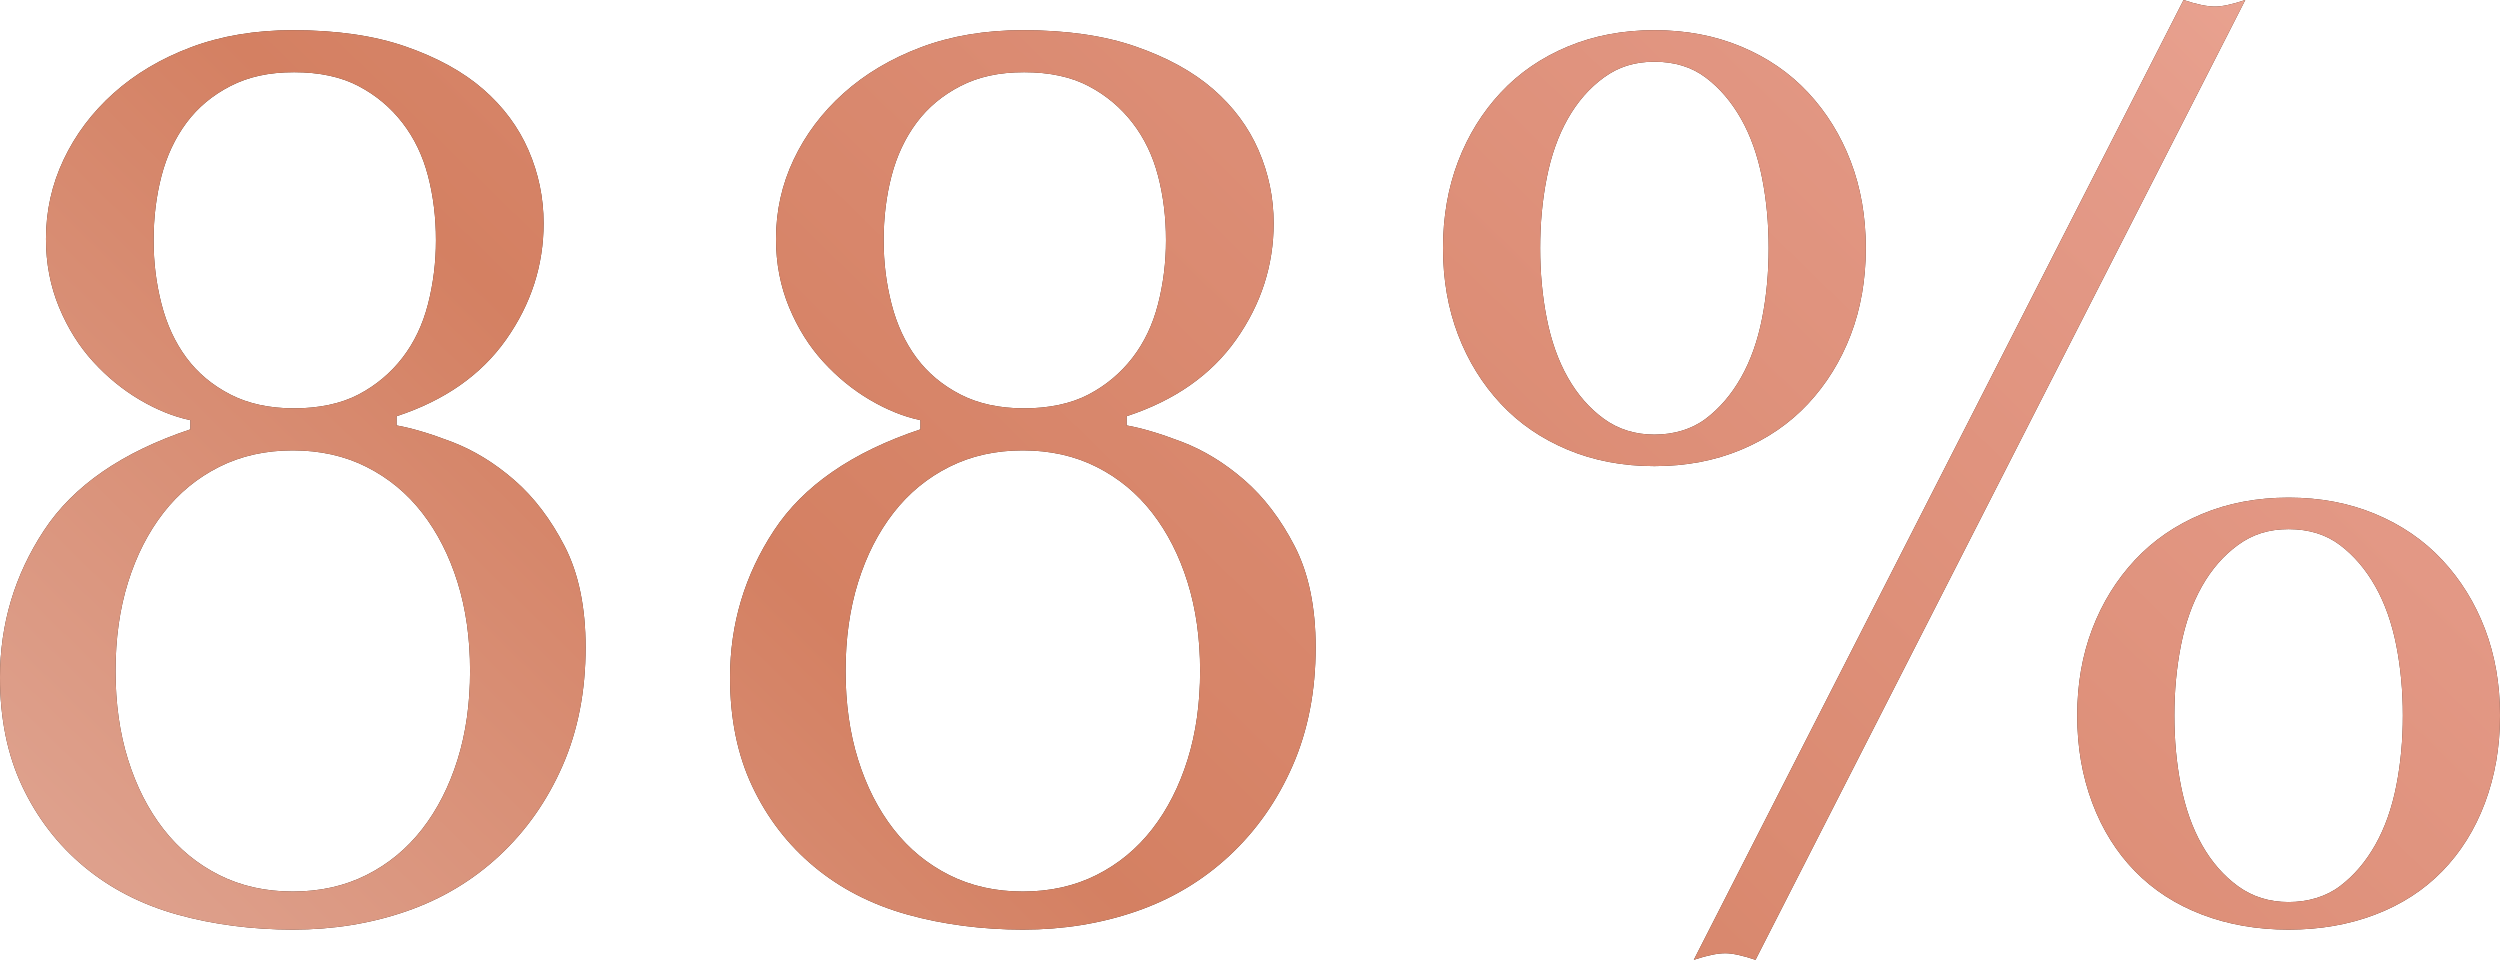 <?xml version="1.0" encoding="UTF-8"?>
<svg id="Layer_2" data-name="Layer 2" xmlns="http://www.w3.org/2000/svg" xmlns:xlink="http://www.w3.org/1999/xlink" viewBox="0 0 266.56 102.34">
  <defs>
    <style>
      .cls-1 {
        fill: url(#linear-gradient);
      }

      .cls-2 {
        fill: #4f2b1c;
      }
    </style>
    <linearGradient id="linear-gradient" x1="-72.97" y1="266.11" x2="270.37" y2="-86.27" gradientUnits="userSpaceOnUse">
      <stop offset="0" stop-color="#d69b81"/>
      <stop offset=".22" stop-color="#e8c1b7"/>
      <stop offset=".52" stop-color="#d48062"/>
      <stop offset=".79" stop-color="#e49a88"/>
      <stop offset="1" stop-color="#fcc3af"/>
    </linearGradient>
  </defs>
  <g id="Layer_1-2" data-name="Layer 1">
    <g>
      <g>
        <path class="cls-2" d="M0,72.24c0-5.69,1.56-10.92,4.69-15.68,3.13-4.76,8.33-8.35,15.61-10.78v-.98c-1.77-.37-3.57-1.1-5.39-2.17-1.82-1.07-3.48-2.43-4.97-4.06-1.49-1.63-2.71-3.57-3.64-5.81-.93-2.24-1.4-4.67-1.4-7.28,0-2.99.63-5.81,1.89-8.47,1.26-2.66,3.03-5.02,5.32-7.07,2.29-2.05,5.04-3.69,8.26-4.9,3.22-1.21,6.84-1.82,10.85-1.82,4.67,0,8.68.58,12.04,1.75,3.36,1.17,6.11,2.68,8.26,4.55,2.15,1.87,3.76,4.04,4.83,6.51,1.07,2.47,1.61,5.06,1.61,7.77,0,4.48-1.33,8.61-3.99,12.39-2.66,3.78-6.56,6.51-11.69,8.19v.98c1.59.28,3.55.86,5.88,1.75,2.33.89,4.55,2.24,6.65,4.06,2.1,1.82,3.9,4.18,5.39,7.07,1.49,2.89,2.24,6.49,2.24,10.78,0,4.67-.82,8.87-2.45,12.6-1.63,3.73-3.87,6.93-6.72,9.59-2.85,2.66-6.16,4.64-9.94,5.95-3.78,1.31-7.82,1.96-12.11,1.96s-8.49-.54-12.32-1.61c-3.83-1.07-7.14-2.78-9.94-5.11-2.8-2.33-4.99-5.18-6.58-8.54-1.59-3.36-2.38-7.23-2.38-11.62ZM50.12,71.54c0-3.45-.44-6.6-1.33-9.45-.89-2.85-2.15-5.32-3.78-7.42-1.63-2.1-3.62-3.73-5.95-4.9-2.33-1.17-4.95-1.75-7.84-1.75s-5.51.58-7.84,1.75c-2.33,1.17-4.32,2.8-5.95,4.9-1.63,2.1-2.89,4.57-3.78,7.42-.89,2.85-1.33,6-1.33,9.45s.44,6.6,1.33,9.45c.89,2.85,2.15,5.32,3.78,7.42,1.63,2.1,3.62,3.73,5.95,4.9,2.33,1.17,4.95,1.75,7.84,1.75s5.51-.58,7.84-1.75c2.33-1.17,4.32-2.8,5.95-4.9,1.63-2.1,2.89-4.57,3.78-7.42.89-2.85,1.33-6,1.33-9.45ZM46.48,25.62c0-2.43-.28-4.71-.84-6.86-.56-2.15-1.47-4.04-2.73-5.67-1.26-1.63-2.82-2.94-4.69-3.92-1.87-.98-4.15-1.47-6.86-1.47s-4.88.49-6.79,1.47c-1.91.98-3.48,2.29-4.69,3.92-1.21,1.63-2.1,3.52-2.66,5.67-.56,2.15-.84,4.43-.84,6.86s.28,4.6.84,6.79c.56,2.19,1.45,4.11,2.66,5.74,1.21,1.63,2.78,2.94,4.69,3.92,1.91.98,4.18,1.47,6.79,1.47s4.99-.49,6.86-1.47c1.87-.98,3.43-2.29,4.69-3.92,1.26-1.63,2.17-3.55,2.73-5.74.56-2.19.84-4.46.84-6.79Z"/>
        <path class="cls-2" d="M77.84,72.24c0-5.69,1.56-10.92,4.69-15.68,3.13-4.76,8.33-8.35,15.61-10.78v-.98c-1.77-.37-3.57-1.1-5.39-2.17-1.82-1.07-3.48-2.43-4.97-4.06-1.49-1.63-2.71-3.57-3.64-5.81-.93-2.24-1.4-4.67-1.4-7.28,0-2.99.63-5.81,1.89-8.47,1.26-2.66,3.03-5.02,5.32-7.07,2.29-2.05,5.04-3.69,8.26-4.9,3.22-1.21,6.84-1.82,10.85-1.82,4.67,0,8.68.58,12.04,1.75,3.36,1.17,6.11,2.68,8.26,4.55,2.15,1.87,3.76,4.04,4.83,6.51,1.07,2.47,1.61,5.06,1.61,7.77,0,4.48-1.33,8.61-3.99,12.39-2.66,3.78-6.56,6.51-11.69,8.19v.98c1.59.28,3.55.86,5.88,1.75,2.33.89,4.55,2.24,6.65,4.06,2.1,1.82,3.9,4.18,5.39,7.07,1.49,2.89,2.24,6.49,2.24,10.78,0,4.67-.82,8.87-2.45,12.6-1.63,3.73-3.87,6.93-6.72,9.59-2.85,2.66-6.16,4.64-9.94,5.95-3.78,1.31-7.82,1.96-12.11,1.96s-8.49-.54-12.32-1.61c-3.83-1.07-7.14-2.78-9.94-5.11-2.8-2.33-4.99-5.18-6.58-8.54-1.59-3.36-2.38-7.23-2.38-11.62ZM127.96,71.54c0-3.45-.44-6.6-1.33-9.45-.89-2.85-2.15-5.32-3.78-7.42-1.63-2.1-3.62-3.73-5.95-4.9-2.33-1.17-4.95-1.75-7.84-1.75s-5.51.58-7.84,1.75c-2.33,1.17-4.32,2.8-5.95,4.9-1.63,2.1-2.89,4.57-3.78,7.42-.89,2.85-1.33,6-1.33,9.45s.44,6.6,1.33,9.45c.89,2.85,2.15,5.32,3.78,7.42,1.63,2.1,3.62,3.73,5.95,4.9,2.33,1.17,4.95,1.75,7.84,1.75s5.51-.58,7.84-1.75c2.33-1.17,4.32-2.8,5.95-4.9,1.63-2.1,2.89-4.57,3.78-7.42.89-2.85,1.33-6,1.33-9.45ZM124.32,25.62c0-2.43-.28-4.71-.84-6.86-.56-2.15-1.47-4.04-2.73-5.67-1.26-1.63-2.82-2.94-4.69-3.92-1.87-.98-4.15-1.47-6.86-1.47s-4.88.49-6.79,1.47c-1.91.98-3.48,2.29-4.69,3.92-1.21,1.63-2.1,3.52-2.66,5.67-.56,2.15-.84,4.43-.84,6.86s.28,4.6.84,6.79c.56,2.19,1.45,4.11,2.66,5.74,1.21,1.63,2.78,2.94,4.69,3.92,1.91.98,4.18,1.47,6.79,1.47s4.99-.49,6.86-1.47c1.87-.98,3.43-2.29,4.69-3.92,1.26-1.63,2.17-3.55,2.73-5.74.56-2.19.84-4.46.84-6.79Z"/>
        <path class="cls-2" d="M153.86,26.46c0-3.36.54-6.44,1.61-9.24,1.07-2.8,2.59-5.25,4.55-7.35,1.96-2.1,4.34-3.73,7.14-4.9,2.8-1.17,5.88-1.75,9.24-1.75s6.44.58,9.24,1.75c2.8,1.17,5.18,2.8,7.14,4.9,1.96,2.1,3.48,4.55,4.55,7.35,1.07,2.8,1.61,5.88,1.61,9.24s-.54,6.44-1.61,9.24c-1.07,2.8-2.59,5.25-4.55,7.35s-4.34,3.73-7.14,4.9c-2.8,1.17-5.88,1.75-9.24,1.75s-6.44-.58-9.24-1.75c-2.8-1.17-5.18-2.8-7.14-4.9s-3.48-4.55-4.55-7.35c-1.07-2.8-1.61-5.88-1.61-9.24ZM164.22,26.46c0,2.61.23,5.11.7,7.49.47,2.38,1.21,4.48,2.24,6.3,1.03,1.82,2.31,3.29,3.85,4.41s3.34,1.68,5.39,1.68,3.97-.56,5.46-1.68c1.49-1.12,2.75-2.59,3.78-4.41,1.03-1.82,1.77-3.92,2.24-6.3.47-2.38.7-4.88.7-7.49s-.23-5.11-.7-7.49c-.47-2.38-1.21-4.48-2.24-6.3-1.03-1.82-2.29-3.29-3.78-4.41-1.49-1.12-3.31-1.68-5.46-1.68s-3.85.56-5.39,1.68c-1.54,1.12-2.82,2.59-3.85,4.41-1.03,1.82-1.77,3.92-2.24,6.3-.47,2.38-.7,4.88-.7,7.49ZM232.82,0c1.4.47,2.52.7,3.36.7.75,0,1.82-.23,3.22-.7l-52.22,102.34c-1.4-.47-2.47-.7-3.22-.7-.84,0-1.96.23-3.36.7L232.82,0ZM221.48,76.3c0-3.36.54-6.44,1.61-9.24,1.07-2.8,2.59-5.25,4.55-7.35,1.96-2.1,4.34-3.73,7.14-4.9,2.8-1.17,5.88-1.75,9.24-1.75s6.44.58,9.24,1.75c2.8,1.17,5.18,2.8,7.14,4.9,1.96,2.1,3.48,4.55,4.55,7.35,1.07,2.8,1.61,5.88,1.61,9.24s-.54,6.46-1.61,9.31c-1.07,2.85-2.59,5.27-4.55,7.28-1.96,2.01-4.34,3.55-7.14,4.62s-5.88,1.61-9.24,1.61-6.44-.54-9.24-1.61-5.18-2.61-7.14-4.62c-1.96-2.01-3.48-4.43-4.55-7.28-1.07-2.85-1.61-5.95-1.61-9.31ZM231.84,76.3c0,2.61.23,5.11.7,7.49.47,2.38,1.21,4.48,2.24,6.3,1.03,1.82,2.31,3.29,3.85,4.41,1.54,1.12,3.34,1.68,5.39,1.68s3.97-.56,5.46-1.68c1.49-1.12,2.75-2.59,3.78-4.41,1.03-1.82,1.77-3.92,2.24-6.3.47-2.38.7-4.88.7-7.49s-.23-5.11-.7-7.49c-.47-2.38-1.21-4.48-2.24-6.3-1.03-1.82-2.29-3.29-3.78-4.41-1.49-1.12-3.31-1.68-5.46-1.68s-3.85.56-5.39,1.68c-1.54,1.12-2.82,2.59-3.85,4.41-1.03,1.82-1.77,3.92-2.24,6.3-.47,2.38-.7,4.88-.7,7.49Z"/>
      </g>
      <g>
        <path class="cls-1" d="M0,72.24c0-5.69,1.56-10.92,4.69-15.68,3.13-4.76,8.33-8.35,15.61-10.78v-.98c-1.77-.37-3.57-1.1-5.39-2.17-1.82-1.07-3.48-2.43-4.97-4.06-1.49-1.63-2.71-3.57-3.64-5.81-.93-2.24-1.4-4.67-1.4-7.28,0-2.99.63-5.81,1.89-8.47,1.26-2.66,3.03-5.02,5.32-7.07,2.29-2.05,5.04-3.69,8.26-4.9,3.22-1.21,6.84-1.82,10.85-1.82,4.67,0,8.68.58,12.04,1.75,3.36,1.17,6.11,2.68,8.26,4.55,2.15,1.87,3.76,4.04,4.83,6.51,1.07,2.47,1.61,5.06,1.61,7.77,0,4.48-1.33,8.61-3.99,12.39-2.66,3.78-6.56,6.51-11.69,8.19v.98c1.59.28,3.55.86,5.88,1.75,2.33.89,4.55,2.24,6.65,4.06,2.1,1.82,3.9,4.18,5.39,7.07,1.49,2.89,2.24,6.49,2.24,10.78,0,4.67-.82,8.87-2.45,12.6-1.63,3.73-3.87,6.93-6.72,9.59-2.85,2.66-6.16,4.64-9.94,5.95-3.78,1.31-7.82,1.96-12.11,1.96s-8.49-.54-12.32-1.61c-3.83-1.07-7.14-2.78-9.94-5.11-2.8-2.33-4.99-5.18-6.58-8.54-1.59-3.36-2.38-7.23-2.38-11.62ZM50.12,71.54c0-3.45-.44-6.6-1.33-9.45-.89-2.85-2.15-5.32-3.78-7.42-1.63-2.1-3.62-3.73-5.95-4.9-2.33-1.17-4.95-1.75-7.84-1.75s-5.51.58-7.84,1.75c-2.33,1.17-4.32,2.8-5.95,4.9-1.63,2.1-2.89,4.57-3.78,7.42-.89,2.85-1.33,6-1.33,9.45s.44,6.6,1.33,9.45c.89,2.85,2.15,5.32,3.78,7.42,1.63,2.1,3.62,3.73,5.95,4.9,2.33,1.17,4.95,1.75,7.84,1.75s5.51-.58,7.84-1.75c2.33-1.17,4.32-2.8,5.95-4.9,1.63-2.1,2.89-4.57,3.78-7.42.89-2.85,1.33-6,1.33-9.45ZM46.48,25.62c0-2.43-.28-4.71-.84-6.86-.56-2.15-1.47-4.04-2.73-5.67-1.26-1.63-2.82-2.94-4.69-3.92-1.87-.98-4.15-1.47-6.86-1.47s-4.88.49-6.79,1.47c-1.91.98-3.48,2.29-4.69,3.92-1.21,1.63-2.1,3.52-2.66,5.67-.56,2.15-.84,4.43-.84,6.86s.28,4.6.84,6.79c.56,2.19,1.45,4.11,2.66,5.74,1.21,1.63,2.78,2.94,4.69,3.92,1.91.98,4.18,1.47,6.79,1.47s4.99-.49,6.86-1.47c1.87-.98,3.43-2.29,4.69-3.92,1.26-1.63,2.17-3.55,2.73-5.74.56-2.19.84-4.46.84-6.79Z"/>
        <path class="cls-1" d="M77.84,72.24c0-5.69,1.56-10.92,4.69-15.68,3.13-4.76,8.33-8.35,15.61-10.78v-.98c-1.77-.37-3.57-1.1-5.39-2.17-1.82-1.07-3.48-2.43-4.97-4.06-1.49-1.63-2.71-3.57-3.64-5.81-.93-2.24-1.4-4.67-1.4-7.28,0-2.99.63-5.81,1.89-8.47,1.26-2.66,3.03-5.02,5.32-7.07,2.29-2.05,5.04-3.69,8.26-4.9,3.22-1.21,6.84-1.82,10.85-1.82,4.67,0,8.68.58,12.04,1.75,3.36,1.17,6.11,2.68,8.26,4.55,2.15,1.87,3.76,4.04,4.83,6.51,1.07,2.47,1.61,5.06,1.61,7.77,0,4.48-1.33,8.61-3.99,12.39-2.66,3.78-6.56,6.51-11.69,8.19v.98c1.59.28,3.55.86,5.88,1.75,2.33.89,4.55,2.24,6.65,4.06,2.1,1.82,3.9,4.18,5.39,7.07,1.49,2.89,2.24,6.49,2.24,10.78,0,4.67-.82,8.87-2.45,12.6-1.63,3.73-3.87,6.93-6.72,9.59-2.85,2.66-6.16,4.64-9.94,5.95-3.78,1.31-7.82,1.96-12.11,1.96s-8.49-.54-12.32-1.61c-3.83-1.07-7.14-2.78-9.94-5.11-2.8-2.33-4.99-5.18-6.58-8.54-1.59-3.36-2.38-7.23-2.38-11.62ZM127.96,71.54c0-3.45-.44-6.6-1.33-9.45-.89-2.85-2.15-5.32-3.78-7.42-1.63-2.1-3.62-3.73-5.95-4.9-2.33-1.17-4.95-1.75-7.84-1.75s-5.51.58-7.84,1.75c-2.33,1.17-4.32,2.8-5.95,4.9-1.63,2.1-2.89,4.57-3.78,7.42-.89,2.85-1.33,6-1.33,9.45s.44,6.6,1.33,9.45c.89,2.85,2.15,5.32,3.78,7.42,1.63,2.1,3.62,3.73,5.95,4.9,2.33,1.17,4.95,1.75,7.84,1.75s5.51-.58,7.84-1.75c2.33-1.17,4.32-2.8,5.95-4.9,1.63-2.1,2.89-4.57,3.78-7.42.89-2.85,1.33-6,1.33-9.45ZM124.32,25.62c0-2.43-.28-4.71-.84-6.86-.56-2.15-1.47-4.04-2.73-5.67-1.26-1.63-2.82-2.94-4.69-3.92-1.87-.98-4.15-1.47-6.86-1.47s-4.88.49-6.79,1.47c-1.91.98-3.48,2.29-4.69,3.92-1.21,1.63-2.1,3.52-2.66,5.67-.56,2.15-.84,4.43-.84,6.86s.28,4.6.84,6.79c.56,2.19,1.45,4.11,2.66,5.74,1.21,1.63,2.78,2.94,4.69,3.92,1.91.98,4.18,1.47,6.79,1.47s4.99-.49,6.86-1.47c1.87-.98,3.43-2.29,4.69-3.92,1.26-1.63,2.17-3.55,2.73-5.74.56-2.19.84-4.46.84-6.79Z"/>
        <path class="cls-1" d="M153.86,26.46c0-3.36.54-6.44,1.61-9.24,1.07-2.8,2.59-5.25,4.55-7.35,1.96-2.1,4.34-3.73,7.14-4.9,2.8-1.17,5.88-1.75,9.24-1.75s6.44.58,9.24,1.75c2.8,1.17,5.18,2.8,7.14,4.9,1.96,2.1,3.48,4.55,4.55,7.35,1.07,2.8,1.61,5.88,1.61,9.24s-.54,6.44-1.61,9.24c-1.07,2.8-2.59,5.25-4.55,7.35s-4.34,3.73-7.14,4.9c-2.8,1.17-5.88,1.75-9.24,1.75s-6.44-.58-9.24-1.75c-2.8-1.17-5.18-2.8-7.14-4.9s-3.48-4.55-4.55-7.35c-1.07-2.8-1.61-5.88-1.61-9.24ZM164.22,26.46c0,2.61.23,5.11.7,7.49.47,2.38,1.21,4.48,2.24,6.3,1.03,1.82,2.31,3.29,3.85,4.41s3.34,1.68,5.39,1.68,3.97-.56,5.46-1.68c1.49-1.12,2.75-2.59,3.78-4.41,1.03-1.82,1.77-3.92,2.24-6.3.47-2.38.7-4.88.7-7.49s-.23-5.11-.7-7.49c-.47-2.38-1.21-4.48-2.24-6.3-1.03-1.82-2.29-3.29-3.78-4.41-1.49-1.12-3.31-1.68-5.46-1.68s-3.85.56-5.39,1.68c-1.54,1.12-2.82,2.59-3.85,4.41-1.03,1.82-1.77,3.92-2.24,6.3-.47,2.38-.7,4.88-.7,7.49ZM232.82,0c1.4.47,2.52.7,3.36.7.75,0,1.82-.23,3.22-.7l-52.22,102.34c-1.4-.47-2.47-.7-3.22-.7-.84,0-1.96.23-3.36.7L232.82,0ZM221.48,76.3c0-3.36.54-6.44,1.61-9.24,1.07-2.8,2.59-5.25,4.55-7.35,1.96-2.1,4.34-3.73,7.14-4.9,2.8-1.17,5.88-1.75,9.24-1.75s6.44.58,9.24,1.75c2.8,1.17,5.18,2.8,7.14,4.9,1.96,2.1,3.48,4.55,4.55,7.35,1.07,2.8,1.61,5.88,1.61,9.24s-.54,6.46-1.61,9.31c-1.07,2.85-2.59,5.27-4.55,7.28-1.96,2.01-4.34,3.55-7.14,4.62s-5.88,1.61-9.24,1.61-6.44-.54-9.24-1.61-5.18-2.61-7.14-4.62c-1.96-2.01-3.48-4.43-4.55-7.28-1.07-2.85-1.61-5.95-1.61-9.31ZM231.84,76.3c0,2.61.23,5.11.7,7.49.47,2.38,1.21,4.48,2.24,6.3,1.03,1.82,2.31,3.29,3.85,4.41,1.54,1.12,3.34,1.68,5.39,1.68s3.97-.56,5.46-1.68c1.49-1.12,2.75-2.59,3.78-4.41,1.03-1.82,1.77-3.92,2.24-6.3.47-2.38.7-4.88.7-7.49s-.23-5.11-.7-7.49c-.47-2.38-1.21-4.48-2.24-6.3-1.03-1.82-2.29-3.29-3.78-4.41-1.49-1.12-3.31-1.68-5.46-1.68s-3.85.56-5.39,1.68c-1.54,1.12-2.82,2.59-3.85,4.41-1.03,1.82-1.77,3.92-2.24,6.3-.47,2.38-.7,4.88-.7,7.49Z"/>
      </g>
    </g>
  </g>
</svg>